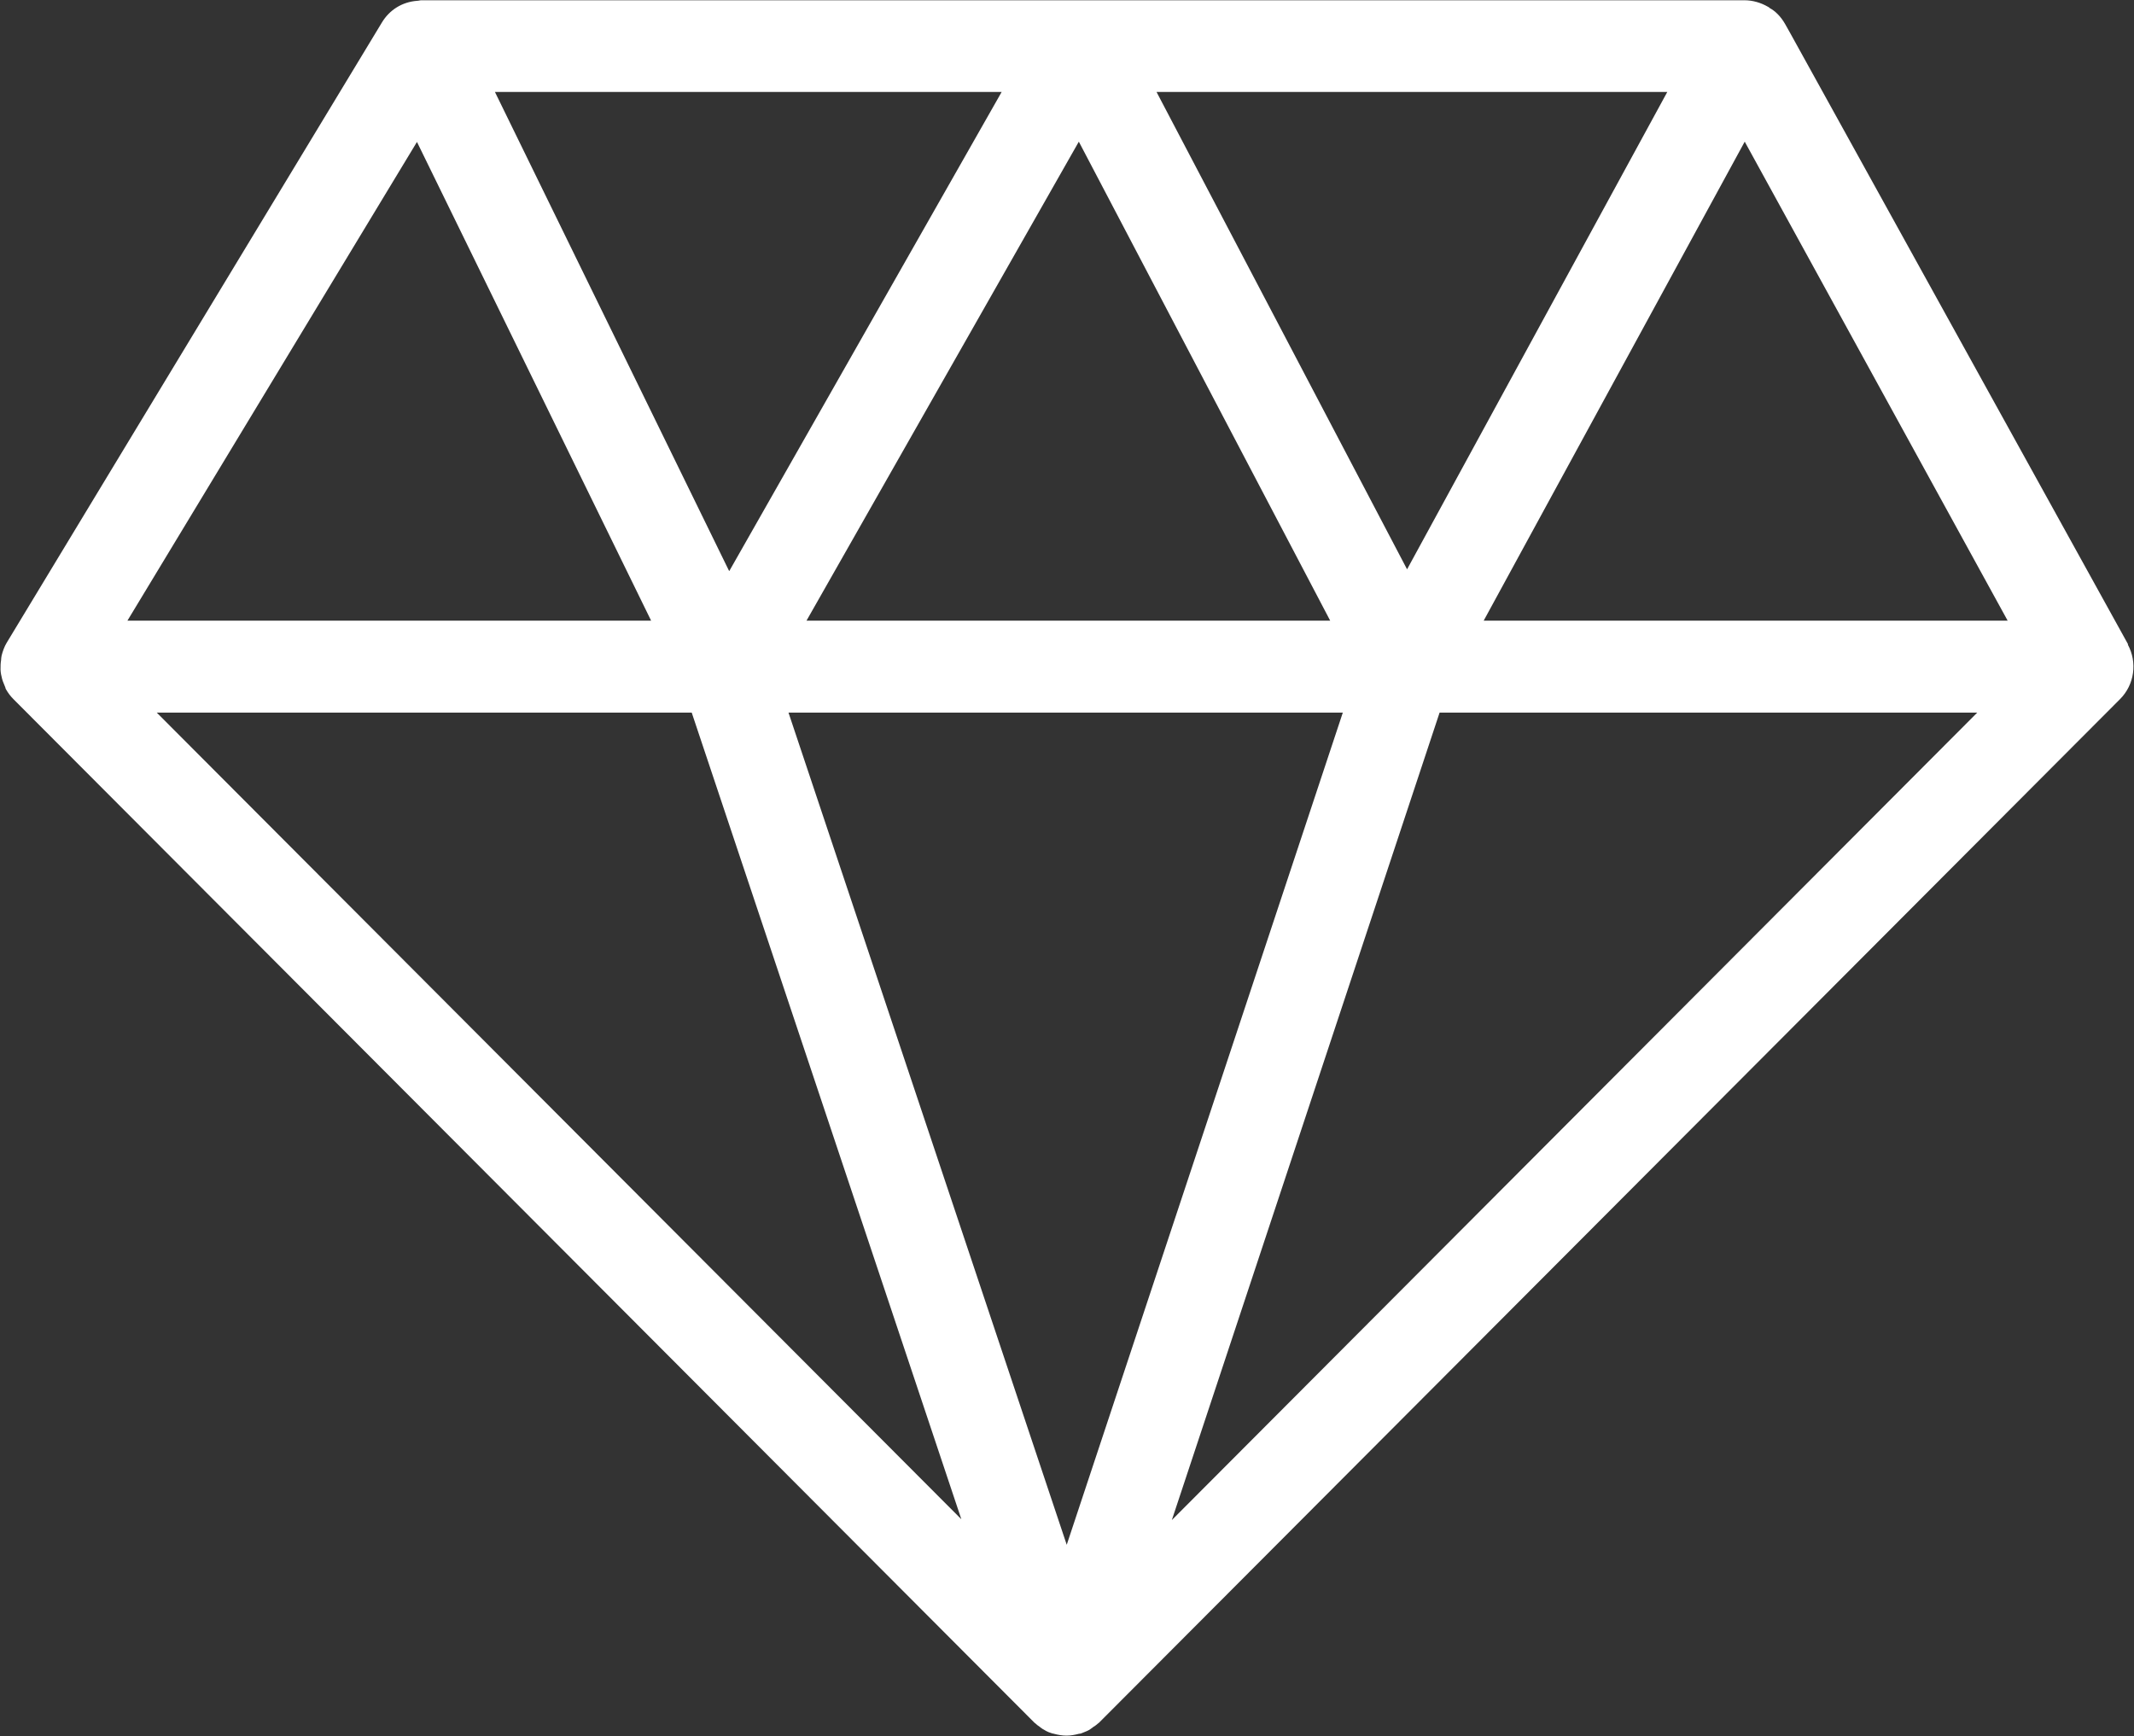 <?xml version="1.0" encoding="UTF-8"?>
<svg id="Layer_1" data-name="Layer 1" xmlns="http://www.w3.org/2000/svg" viewBox="0 0 79.38 64.59">
  <rect x="0" y="0" width="79.38" height="64.59" fill="#333333" stroke="none"/>
  <defs>
    <style>
      .cls-1 {
        fill: #fff;
        stroke-width: 0px;
      }
    </style>
  </defs>
  <path class="cls-1" d="M79.16,23.97L66.58,1.21l-.18-.32c-.08-.14-.17-.26-.28-.37-.09-.09-.18-.16-.29-.22-.02-.02-.04-.04-.07-.05-.26-.15-.56-.24-.87-.24H15.67c-.05,0-.1.02-.15.02-.56.04-1.03.34-1.31.8L.25,23.91c-.09.15-.15.32-.19.48-.01.06-.02.11-.02.17-.02.12-.02.23-.02.35,0,.06.01.12.02.18.02.11.05.23.1.34.02.05.04.1.06.15,0,.02.01.04.02.06.08.14.17.26.28.37,0,0,0,0,0,0l37.98,38.08s.03.02.04.03c.04.04.09.08.14.11,0,0,0,0,0,0,.02.01.03.03.05.04.02.02.05.03.07.05.05.03.09.05.14.08.05.03.11.05.17.07.02,0,.04.02.05.02,0,0,0,0,0,0,.02,0,.04,0,.06.01.15.04.31.07.47.07s.32-.03.47-.07c.02,0,.04,0,.06-.01,0,0,0,0,.01,0,.02,0,.03-.02.05-.02.06-.02.11-.05.17-.07.05-.02.1-.05.14-.08.02-.02.05-.03.07-.05.02-.01.03-.03.05-.04,0,0,0,0,.01,0,.05-.04.1-.07.14-.11.01-.01.03-.02.04-.03l37.98-38.08c.54-.54.65-1.37.29-2.03ZM74.68,23.09h-19.49l9.71-17.82,9.78,17.82ZM52.34,21.18L43.02,3.42h19l-9.68,17.76ZM49.95,26.51l-10.27,30.96-10.35-30.96h20.61ZM30,23.09l10.13-17.82,9.35,17.82h-19.49ZM27.12,21.24L18.41,3.42h18.85l-10.13,17.82ZM15.51,5.28l8.71,17.81H4.74L15.51,5.28ZM25.73,26.51l10.03,30.01L5.83,26.51h19.9ZM53.55,26.51h20l-29.96,30.04,9.96-30.04Z"/>
</svg>